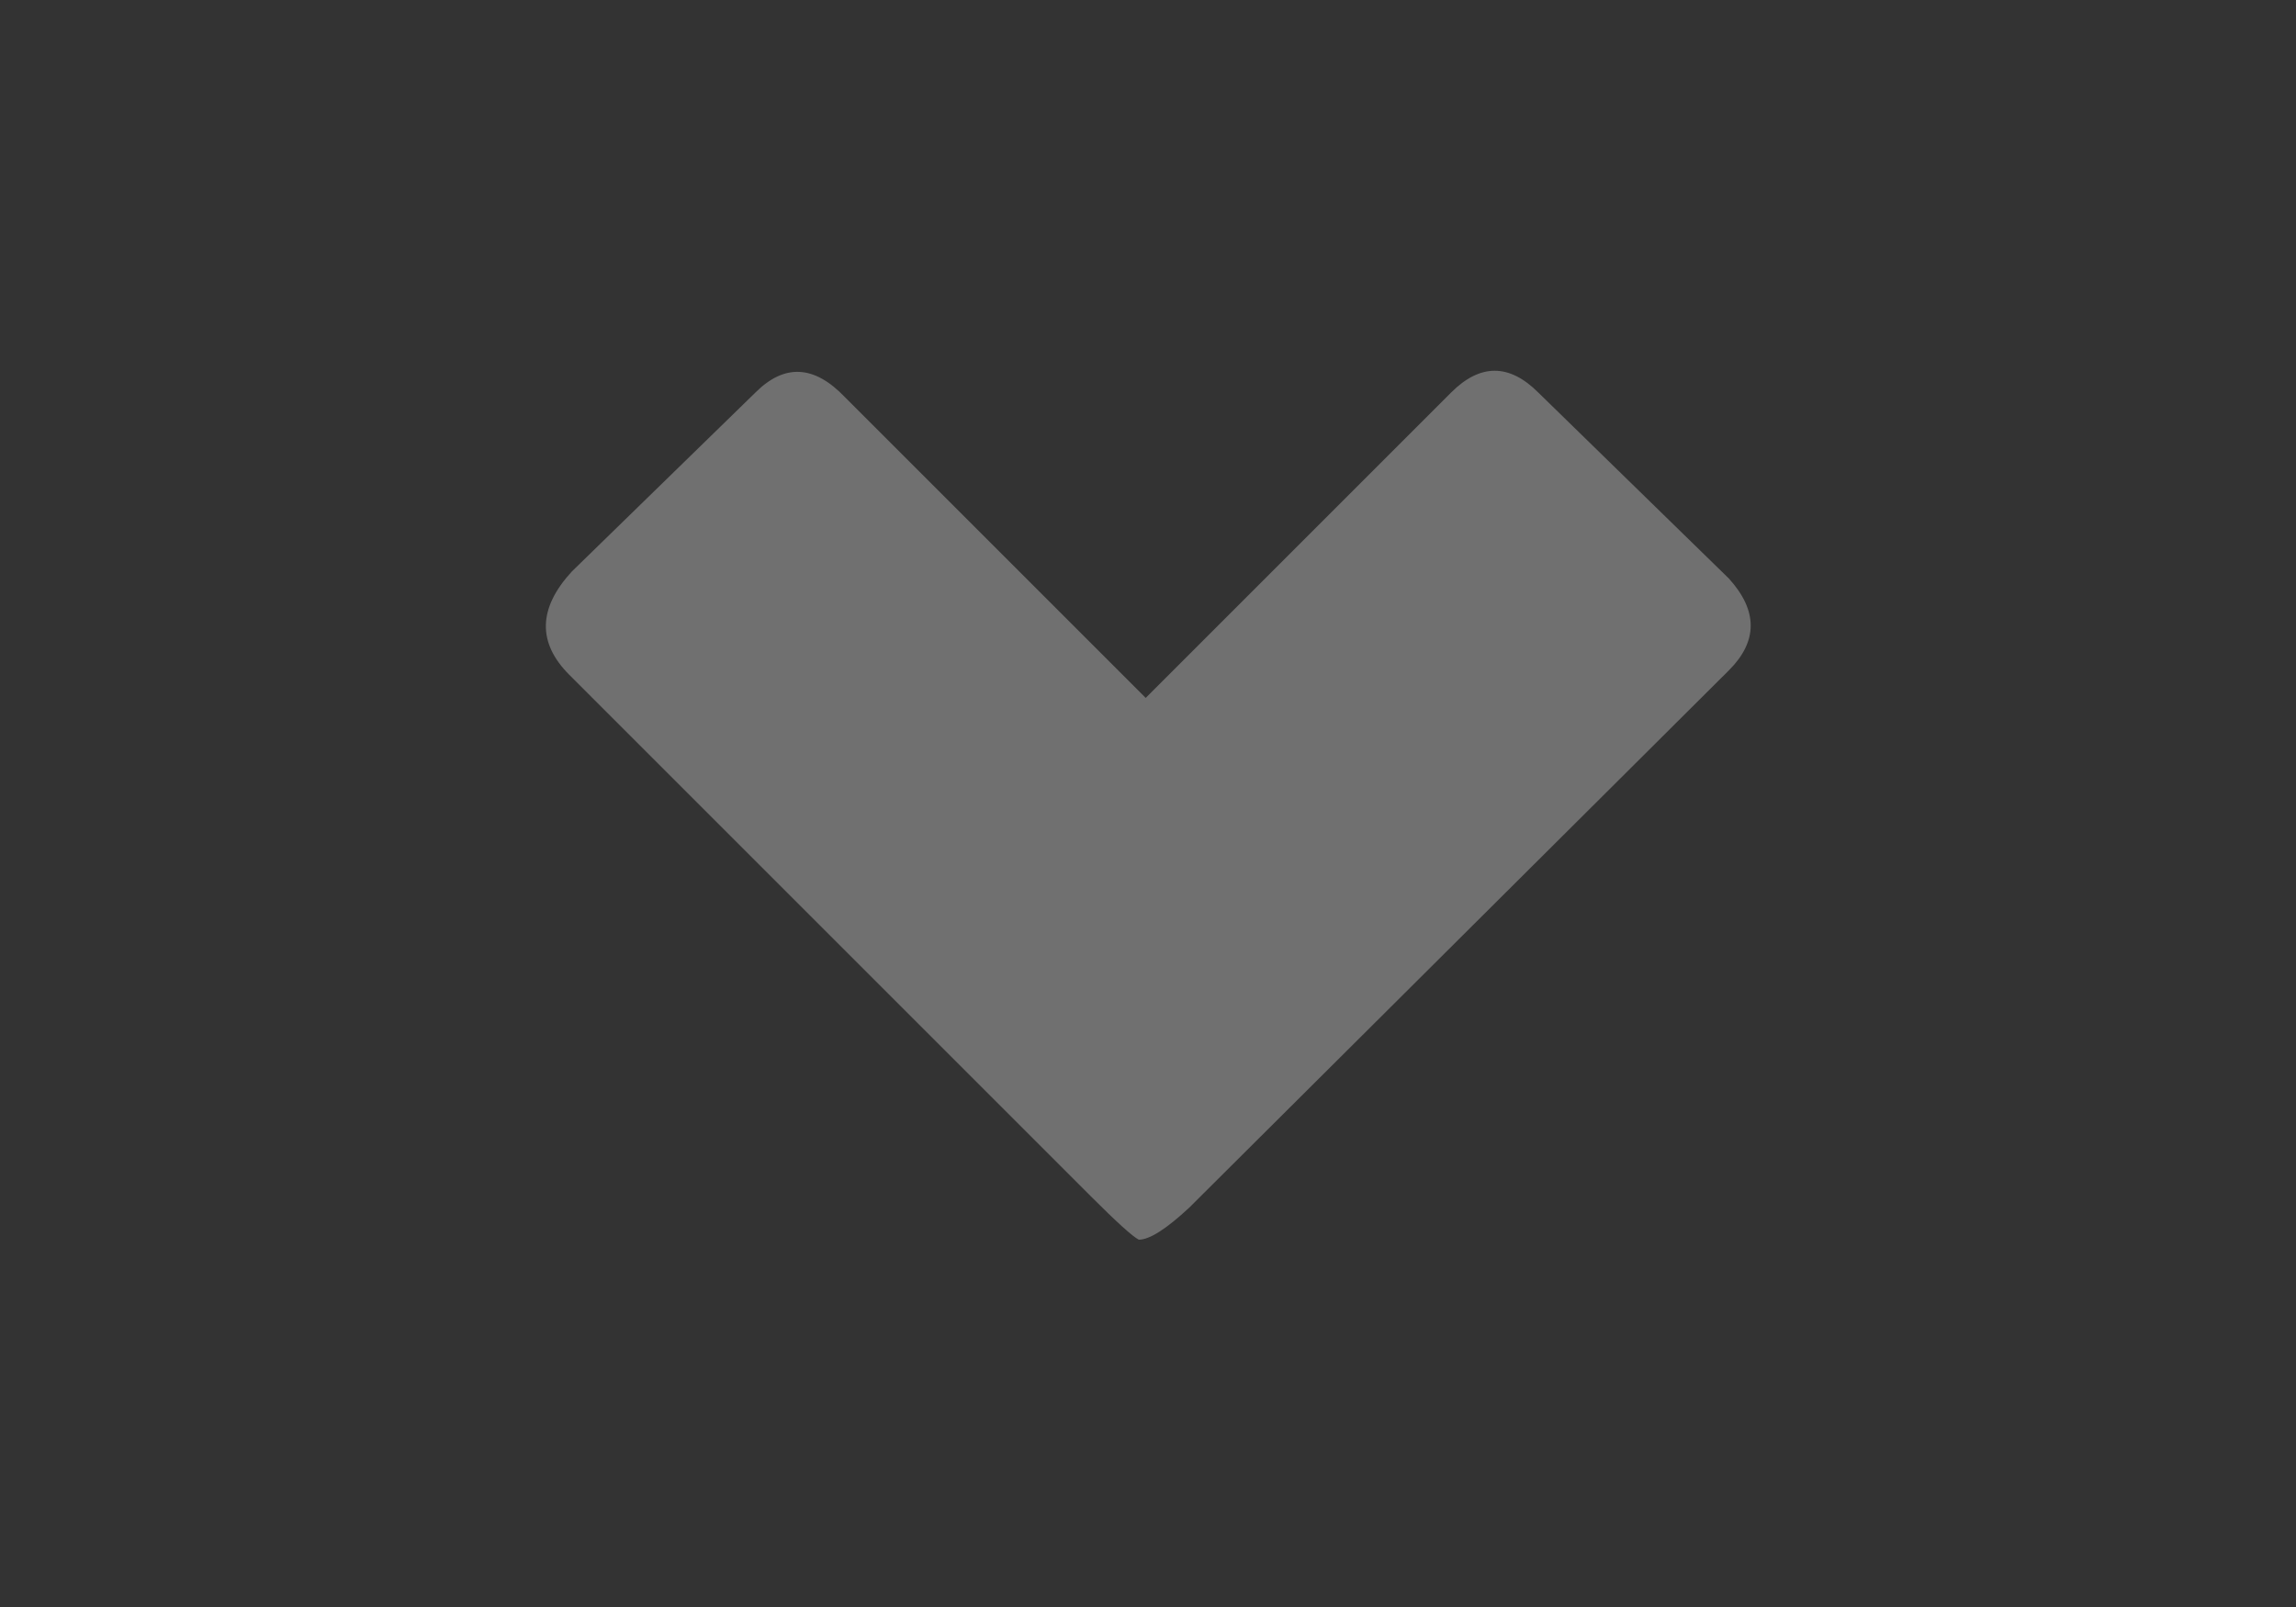 <?xml version="1.0" encoding="utf-8"?><svg id="icoShuttle-Files-H2" image-rendering="auto" baseProfile="basic" version="1.1" x="0px" y="0px" width="50" height="35" xmlns="http://www.w3.org/2000/svg" xmlns:xlink="http://www.w3.org/1999/xlink"><rect width="100%" height="100%" fill="#333333" stroke="none"/><g id="000----EXPORT-ALL_zComboArrow-White" overflow="visible"><g><g id="Layer1_0_FILL"><path fill="#FFF" fill-opacity=".298" stroke="none" d="M37.65 12.6L33.5 8.55Q32.55 7.6 31.6 8.55L24.95 15.2 18.4 8.65Q17.4 7.6 16.45 8.55L12.45 12.45Q11.35 13.65 12.4 14.7L23.75 26.05Q24.6 26.9 24.8 27 25.15 27 25.9 26.3L37.65 14.6Q38.6 13.65 37.65 12.6Z"/></g></g></g></svg>